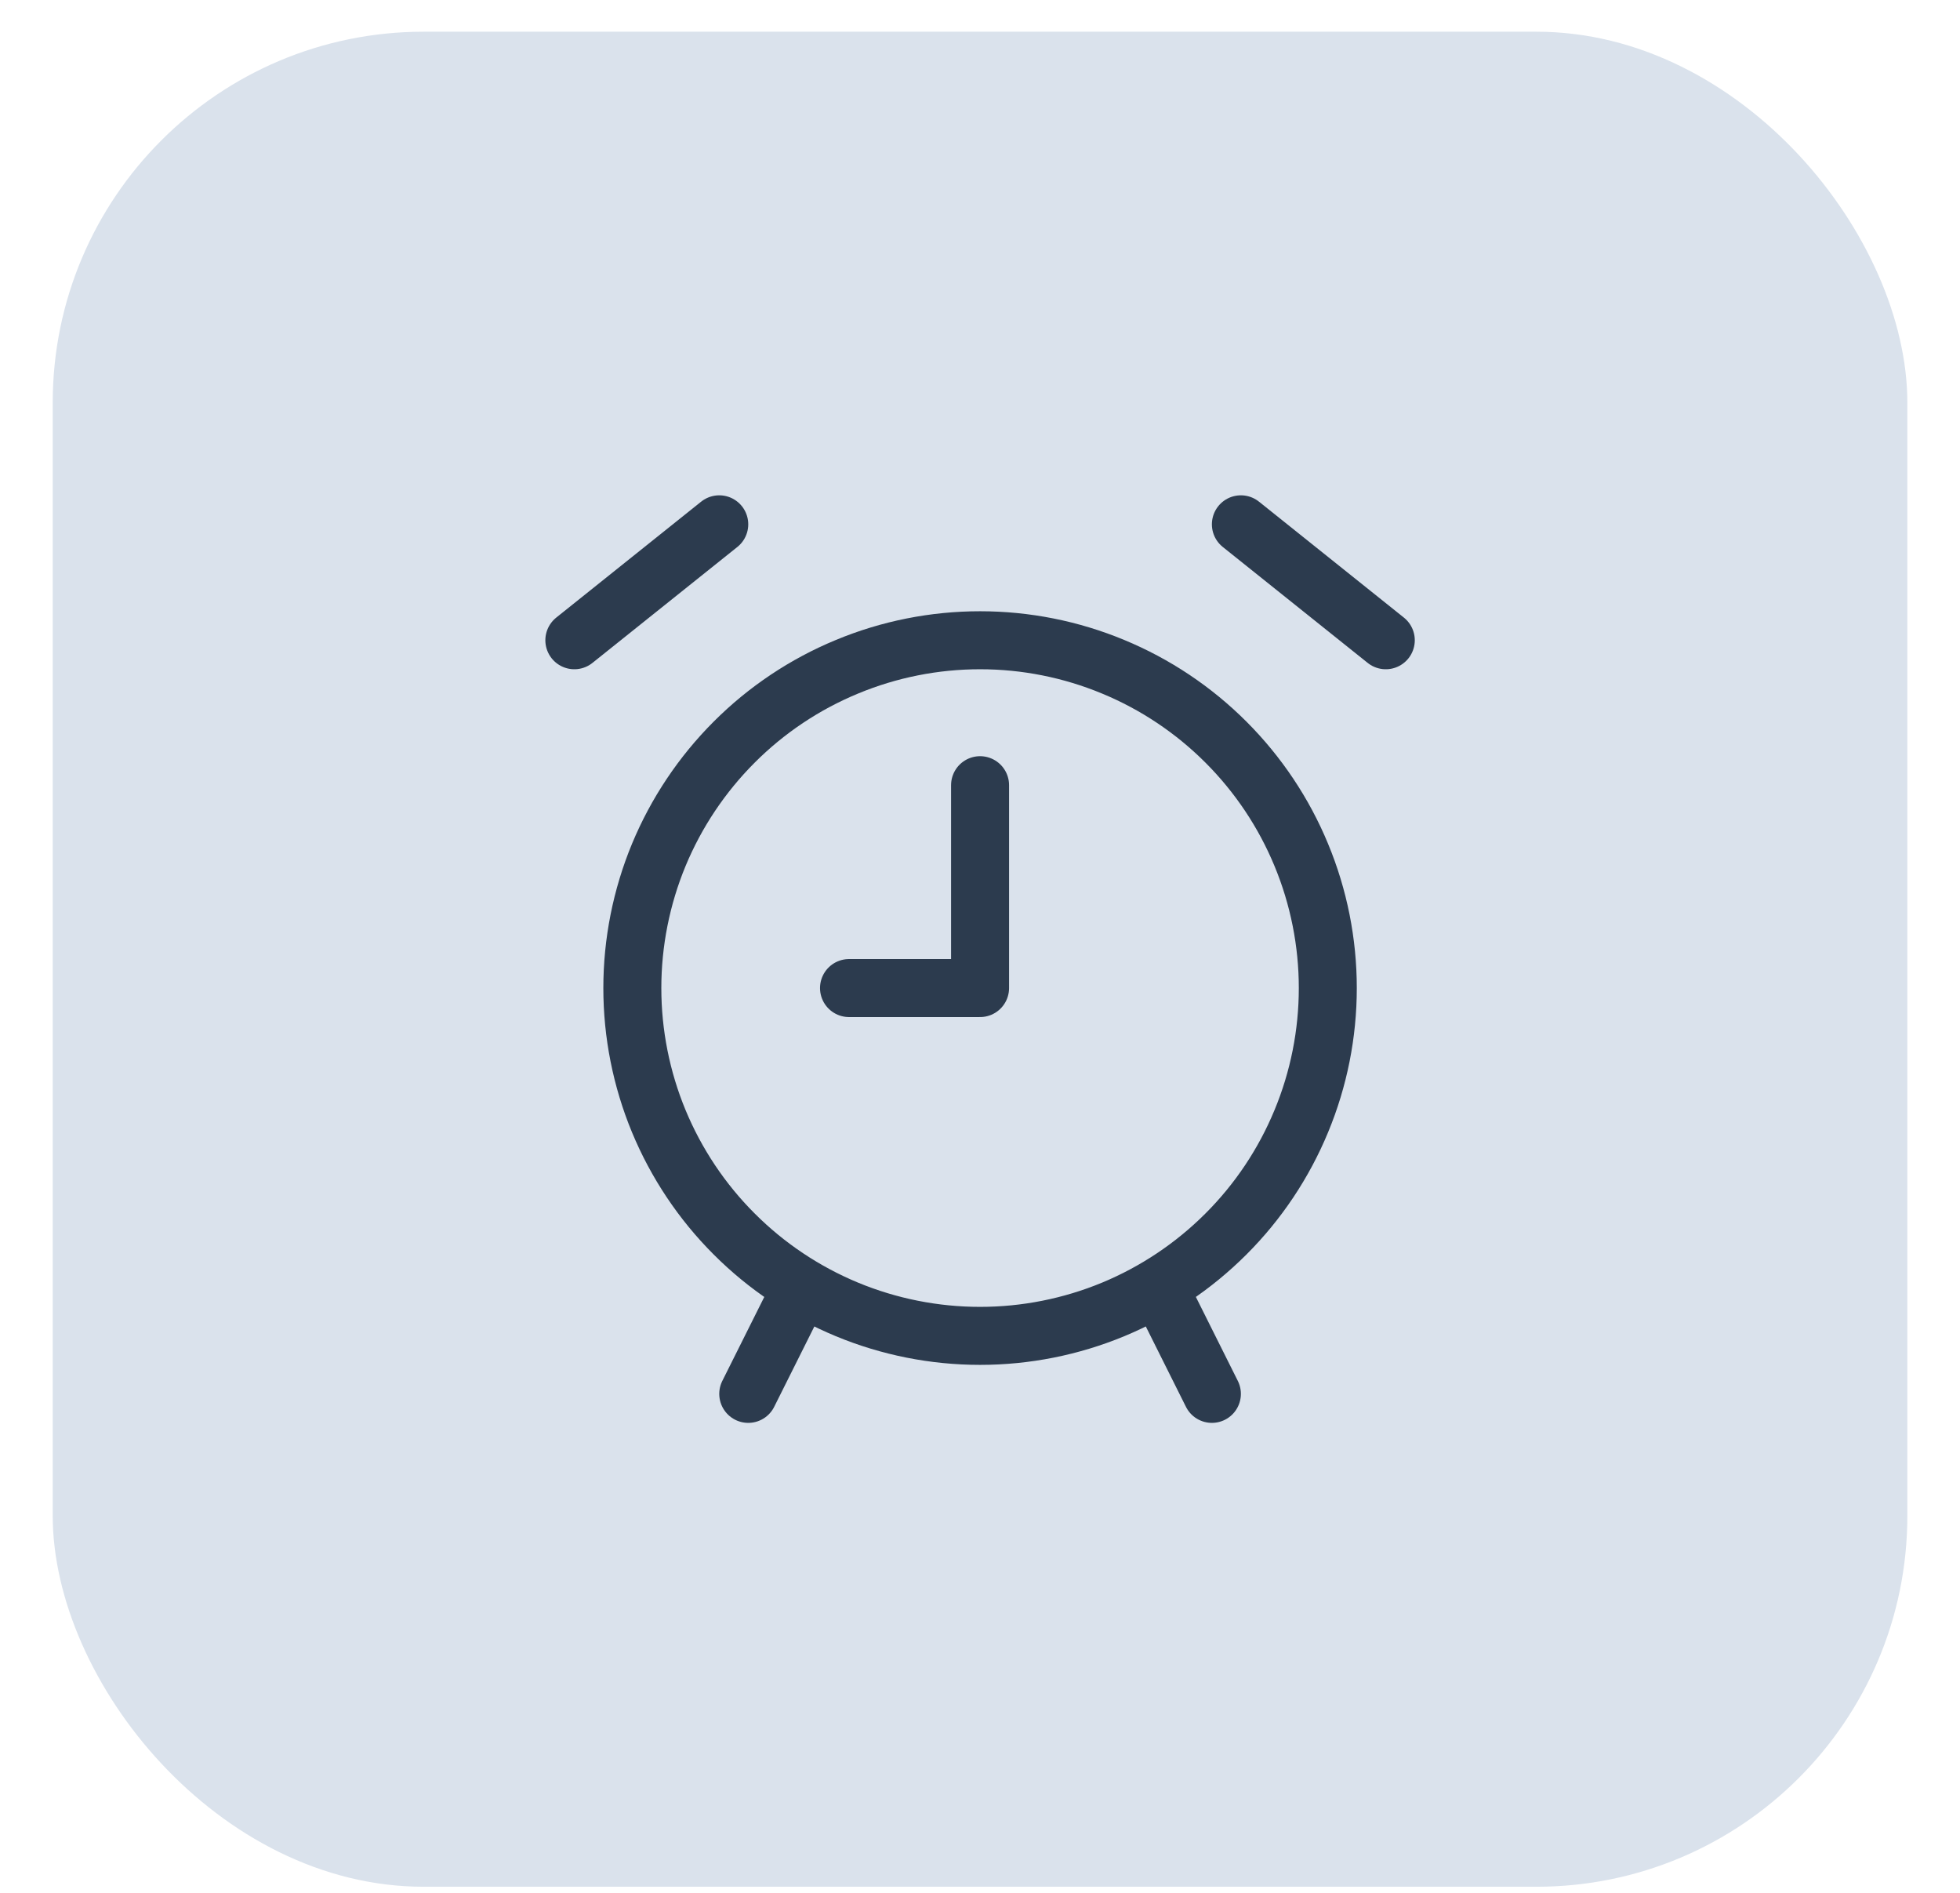 <svg width="29" height="28" viewBox="0 0 29 28" fill="none" xmlns="http://www.w3.org/2000/svg">
<rect x="0.78" y="0.469" width="27.441" height="27.441" rx="5.488" fill="#DAE2EC"/>
<g clip-path="url(#clip0_483_32678)">
<path d="M11.071 20.619L11.863 19.035M12.562 14.616H14.501V11.615M8.498 9.471L10.642 7.756M17.931 20.619L17.139 19.034M20.504 9.471L18.36 7.756M9.356 14.616C9.356 15.292 9.489 15.961 9.747 16.585C10.006 17.209 10.385 17.777 10.863 18.254C11.34 18.732 11.908 19.111 12.532 19.37C13.156 19.628 13.825 19.761 14.501 19.761C15.177 19.761 15.846 19.628 16.47 19.37C17.094 19.111 17.661 18.732 18.139 18.254C18.617 17.777 18.996 17.209 19.254 16.585C19.513 15.961 19.646 15.292 19.646 14.616C19.646 13.941 19.513 13.271 19.254 12.647C18.996 12.023 18.617 11.456 18.139 10.978C17.661 10.5 17.094 10.121 16.47 9.863C15.846 9.604 15.177 9.471 14.501 9.471C13.825 9.471 13.156 9.604 12.532 9.863C11.908 10.121 11.34 10.5 10.863 10.978C10.385 11.456 10.006 12.023 9.747 12.647C9.489 13.271 9.356 13.941 9.356 14.616Z" stroke="#2C3B4E" stroke-width="0.858" stroke-linecap="round" stroke-linejoin="round"/>
</g>
<defs>
<clipPath id="clip0_483_32678">
<rect width="13.721" height="13.721" fill="white" transform="translate(7.641 7.328)"/>
</clipPath>
</defs>
</svg>
